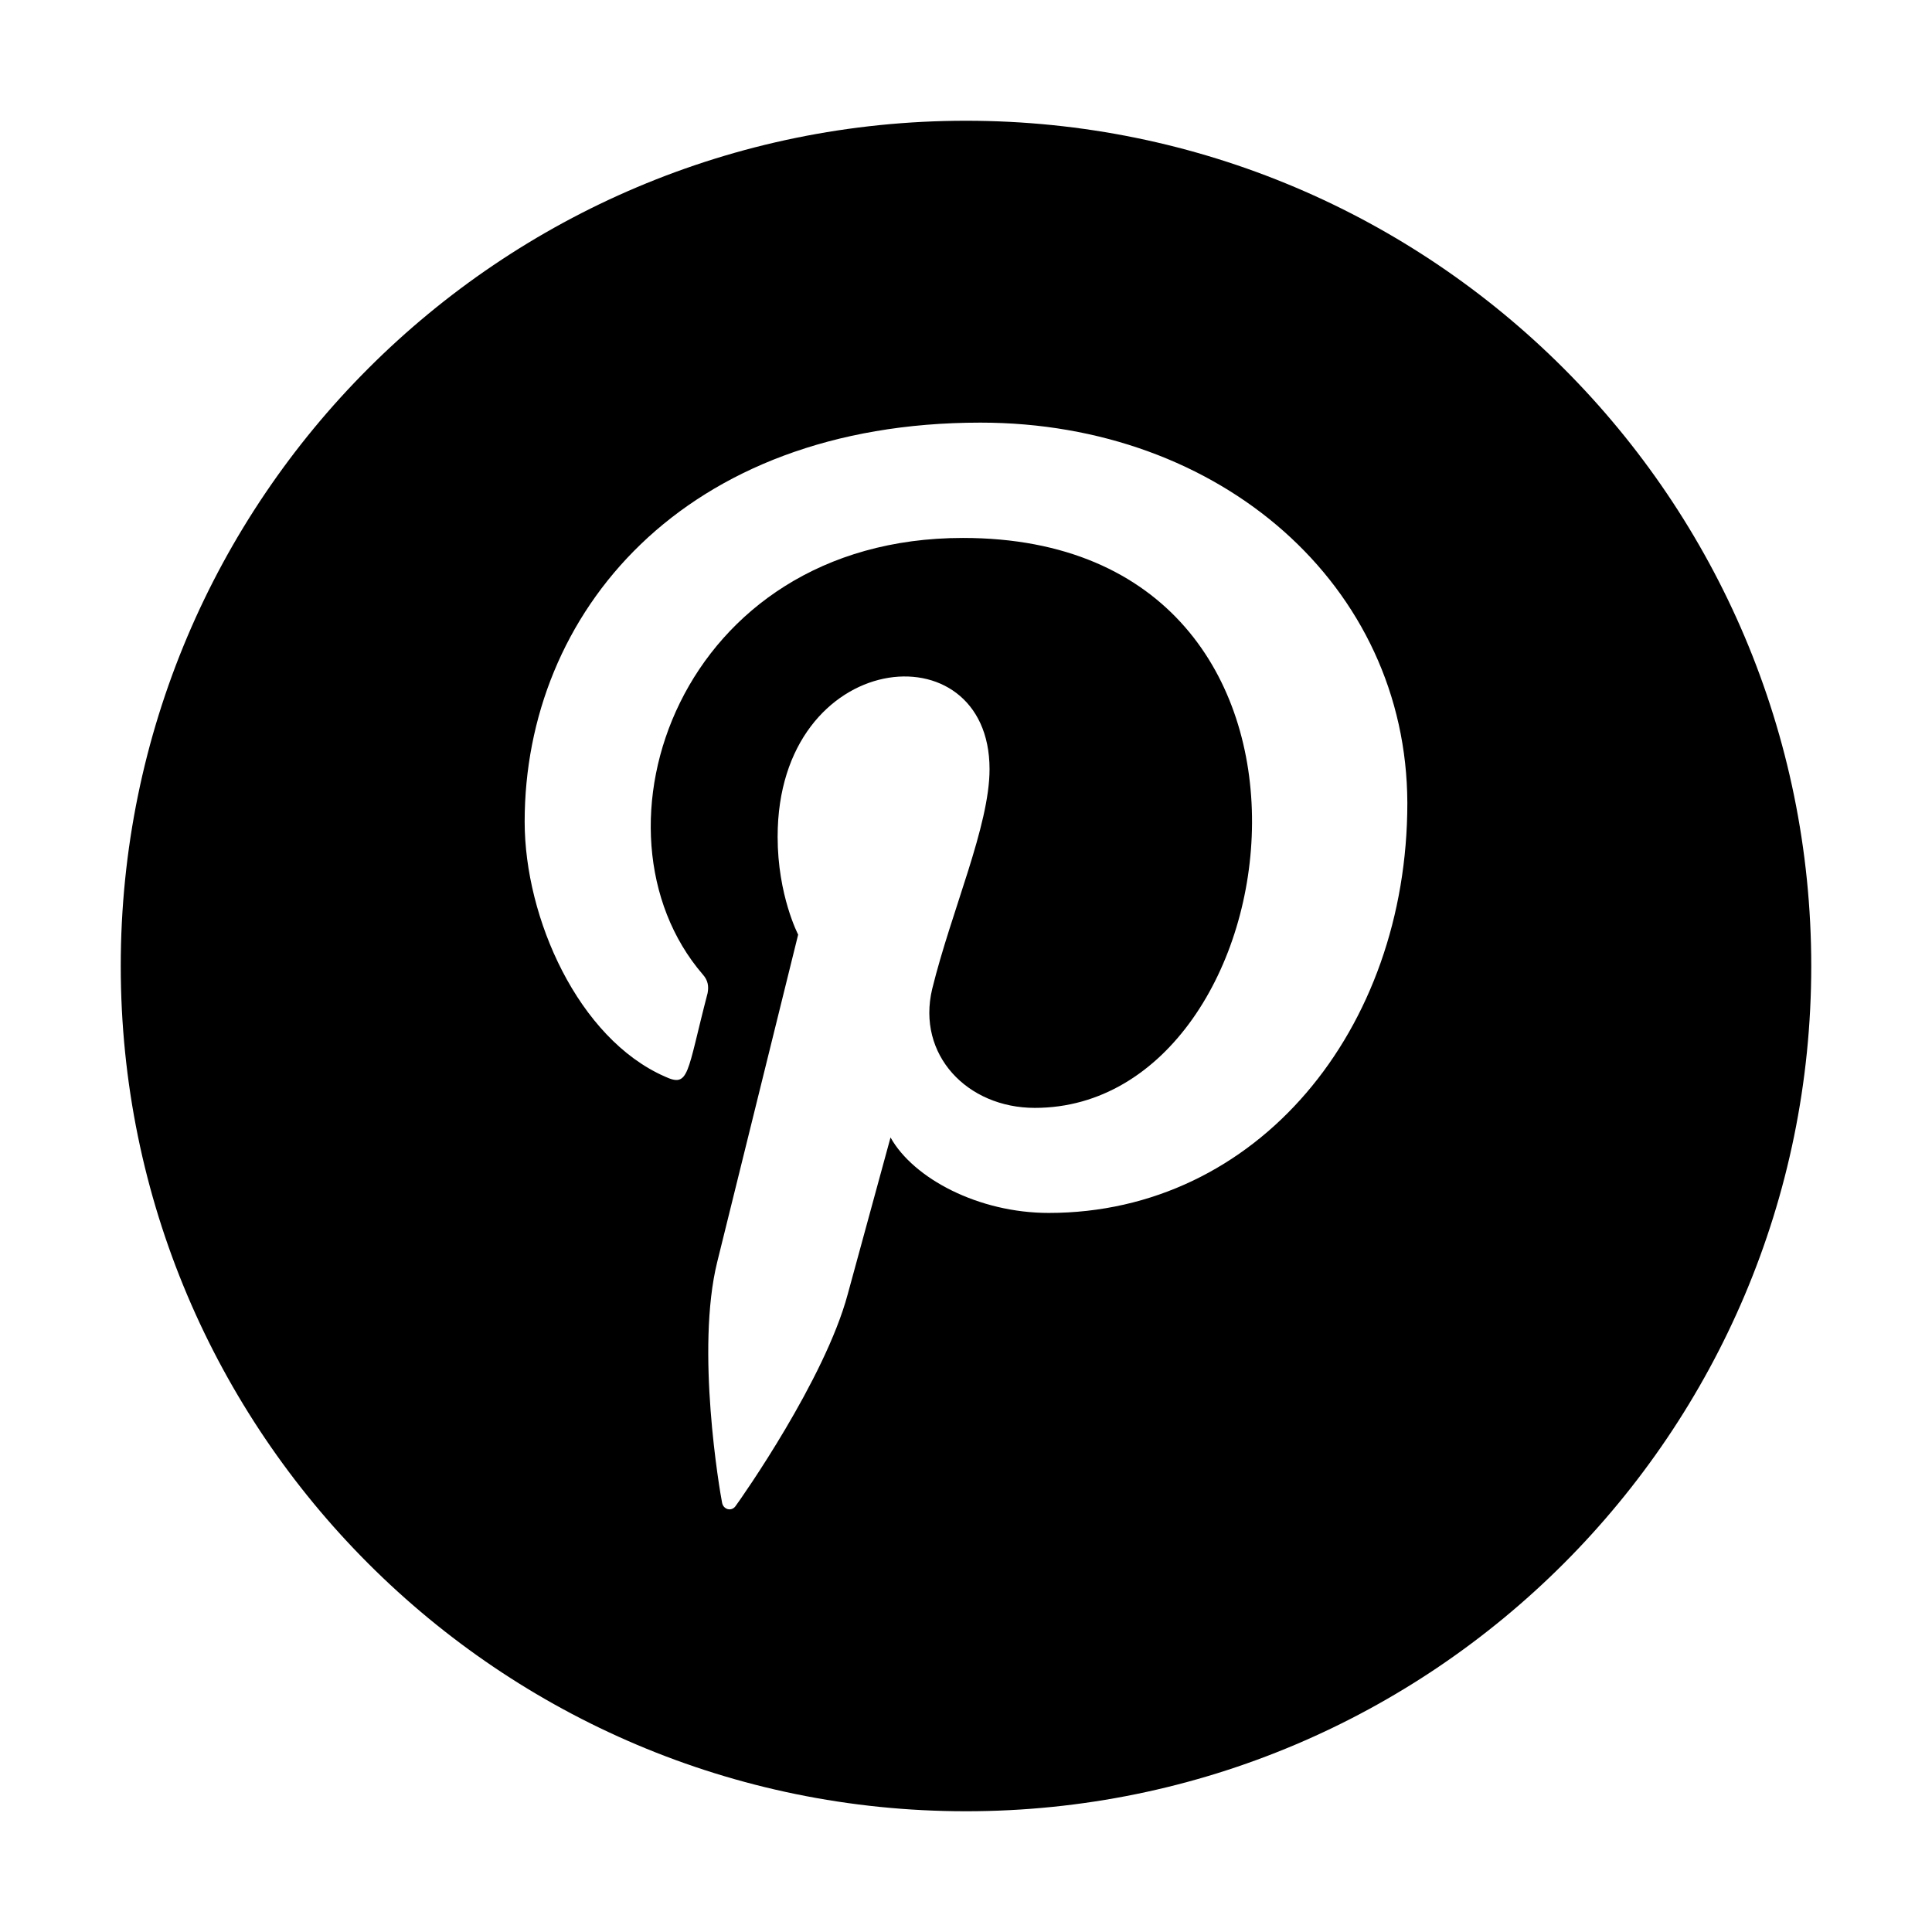 <?xml version="1.0" encoding="UTF-8"?> <svg xmlns="http://www.w3.org/2000/svg" xmlns:xlink="http://www.w3.org/1999/xlink" version="1.1" width="512" height="512" x="0" y="0" viewBox="0 0 32 32" style="enable-background:new 0 0 512 512" xml:space="preserve" class=""><g><path d="M16 2C8.27 2 2 8.27 2 16s6.27 14 14 14 14-6.27 14-14S23.73 2 16 2zm1.37 18.09c-1.16 0-2.24-.57-2.62-1.25l-.71 2.6c-.38 1.41-1.75 3.36-1.86 3.51-.07.09-.2.05-.22-.06-.04-.2-.44-2.54-.08-3.99l1.34-5.42s-.34-.65-.34-1.62c0-3.13 3.51-3.48 3.51-1.12 0 .94-.63 2.34-.95 3.64-.26 1.09.58 1.97 1.7 1.97 4.36 0 5.63-9.44-1.19-9.44-4.71 0-6.35 4.86-4.31 7.23.09.1.1.2.08.31-.35 1.34-.3 1.57-.71 1.38-1.43-.63-2.32-2.62-2.32-4.22 0-3.45 2.62-6.61 7.55-6.61 3.98 0 7.06 2.7 7.07 6.3 0 3.76-2.49 6.79-5.94 6.79z" fill="#000000" opacity="1" data-original="#000000" class=""></path></g></svg> 